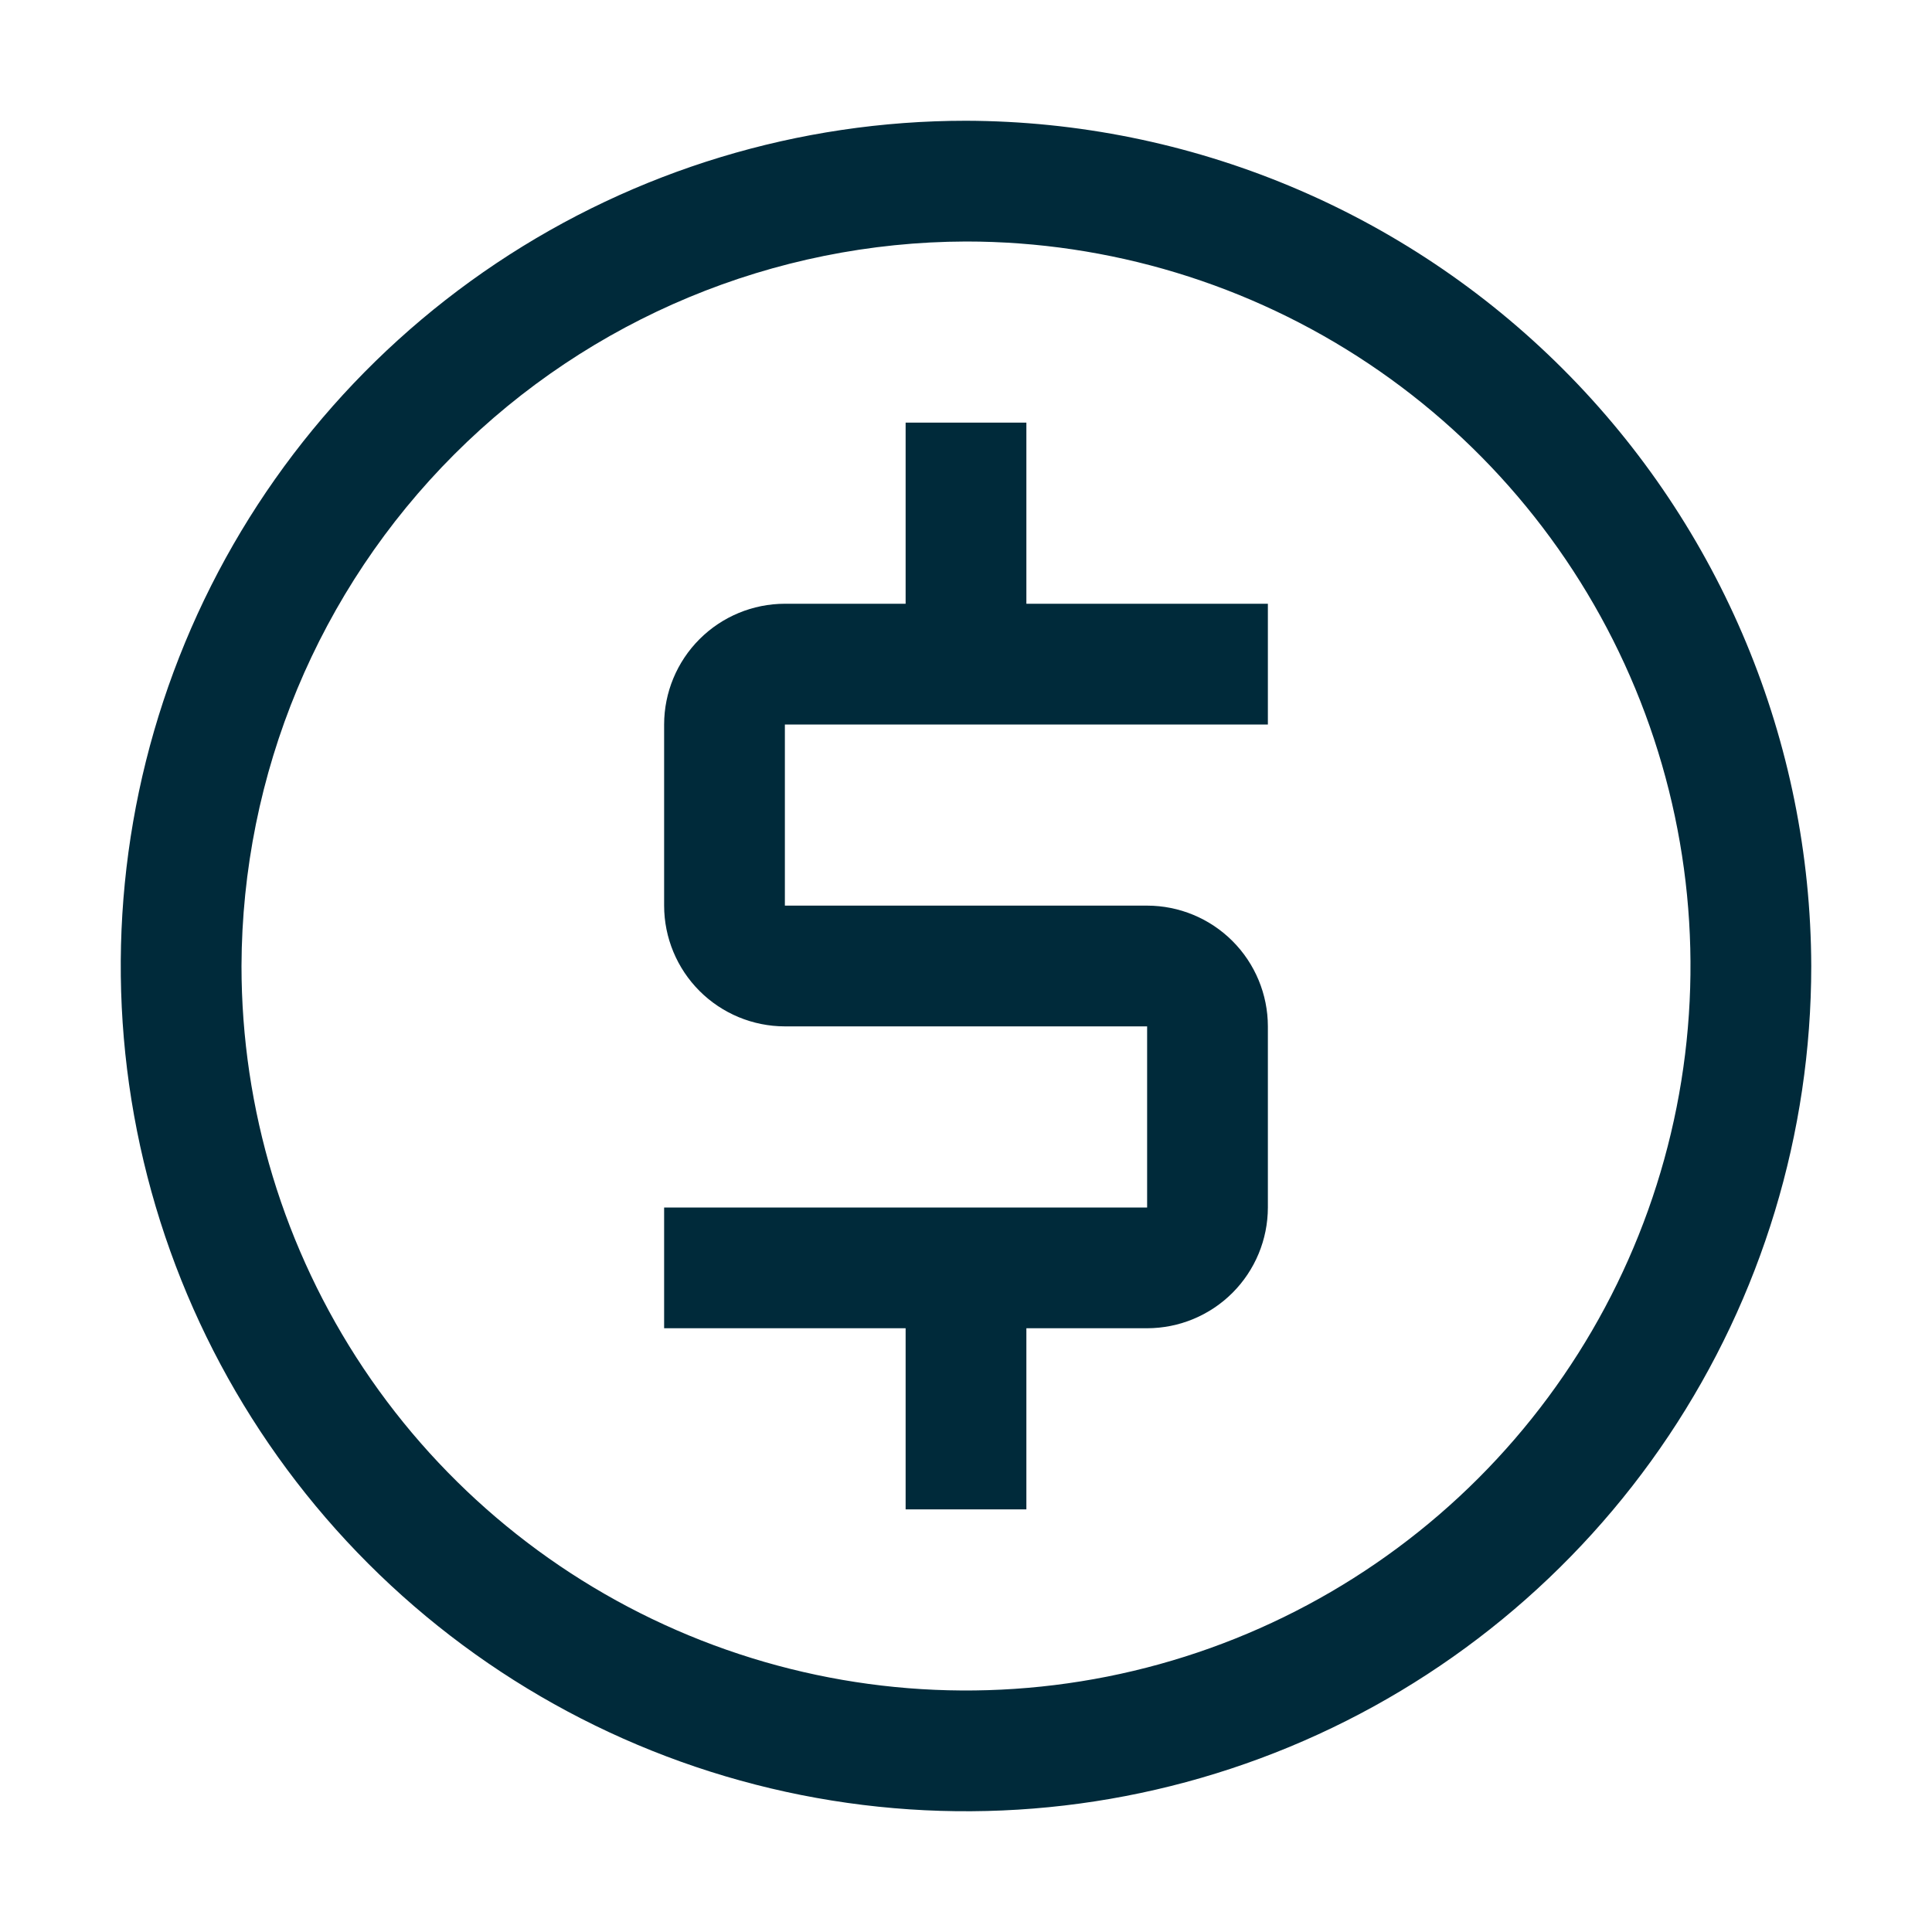 <?xml version="1.0" encoding="UTF-8"?> <svg xmlns="http://www.w3.org/2000/svg" width="495" height="495" viewBox="0 0 495 495" fill="none"> <path d="M324.844 185.625V154.688H262.969V108.281H232.031V154.688H201.094C192.891 154.696 185.027 157.958 179.227 163.758C173.427 169.558 170.164 177.422 170.156 185.625V232.031C170.164 240.234 173.427 248.098 179.227 253.898C185.027 259.698 192.891 262.961 201.094 262.969H293.906V309.375H170.156V340.312H232.031V386.719H262.969V340.312H293.906C302.108 340.303 309.972 337.041 315.772 331.241C321.572 325.441 324.834 317.577 324.844 309.375V262.969C324.836 254.766 321.573 246.902 315.773 241.102C309.973 235.302 302.109 232.039 293.906 232.031H201.094V185.625H324.844Z" fill="#002A3A"></path> <path d="M247.5 61.875C284.213 61.875 320.102 72.762 350.628 93.159C381.154 113.555 404.946 142.546 418.995 176.464C433.045 210.383 436.721 247.706 429.558 283.714C422.396 319.721 404.717 352.797 378.757 378.757C352.797 404.717 319.721 422.396 283.714 429.558C247.706 436.721 210.383 433.045 176.464 418.995C142.546 404.946 113.555 381.154 93.159 350.628C72.762 320.102 61.875 284.213 61.875 247.5C62.019 198.313 81.622 151.183 116.403 116.402C151.183 81.622 198.314 62.019 247.5 61.875V61.875ZM247.5 30.938C204.668 30.938 162.798 43.639 127.184 67.435C91.571 91.231 63.813 125.053 47.422 164.625C31.031 204.197 26.743 247.74 35.099 289.749C43.455 331.758 64.081 370.346 94.367 400.633C124.654 430.92 163.242 451.545 205.251 459.901C247.26 468.257 290.803 463.969 330.375 447.578C369.947 431.187 403.769 403.429 427.565 367.816C451.361 332.202 464.063 290.332 464.063 247.5C463.894 190.116 441.024 135.13 400.447 94.553C359.87 53.976 304.884 31.106 247.5 30.938V30.938Z" fill="#002A3A"></path> </svg> 